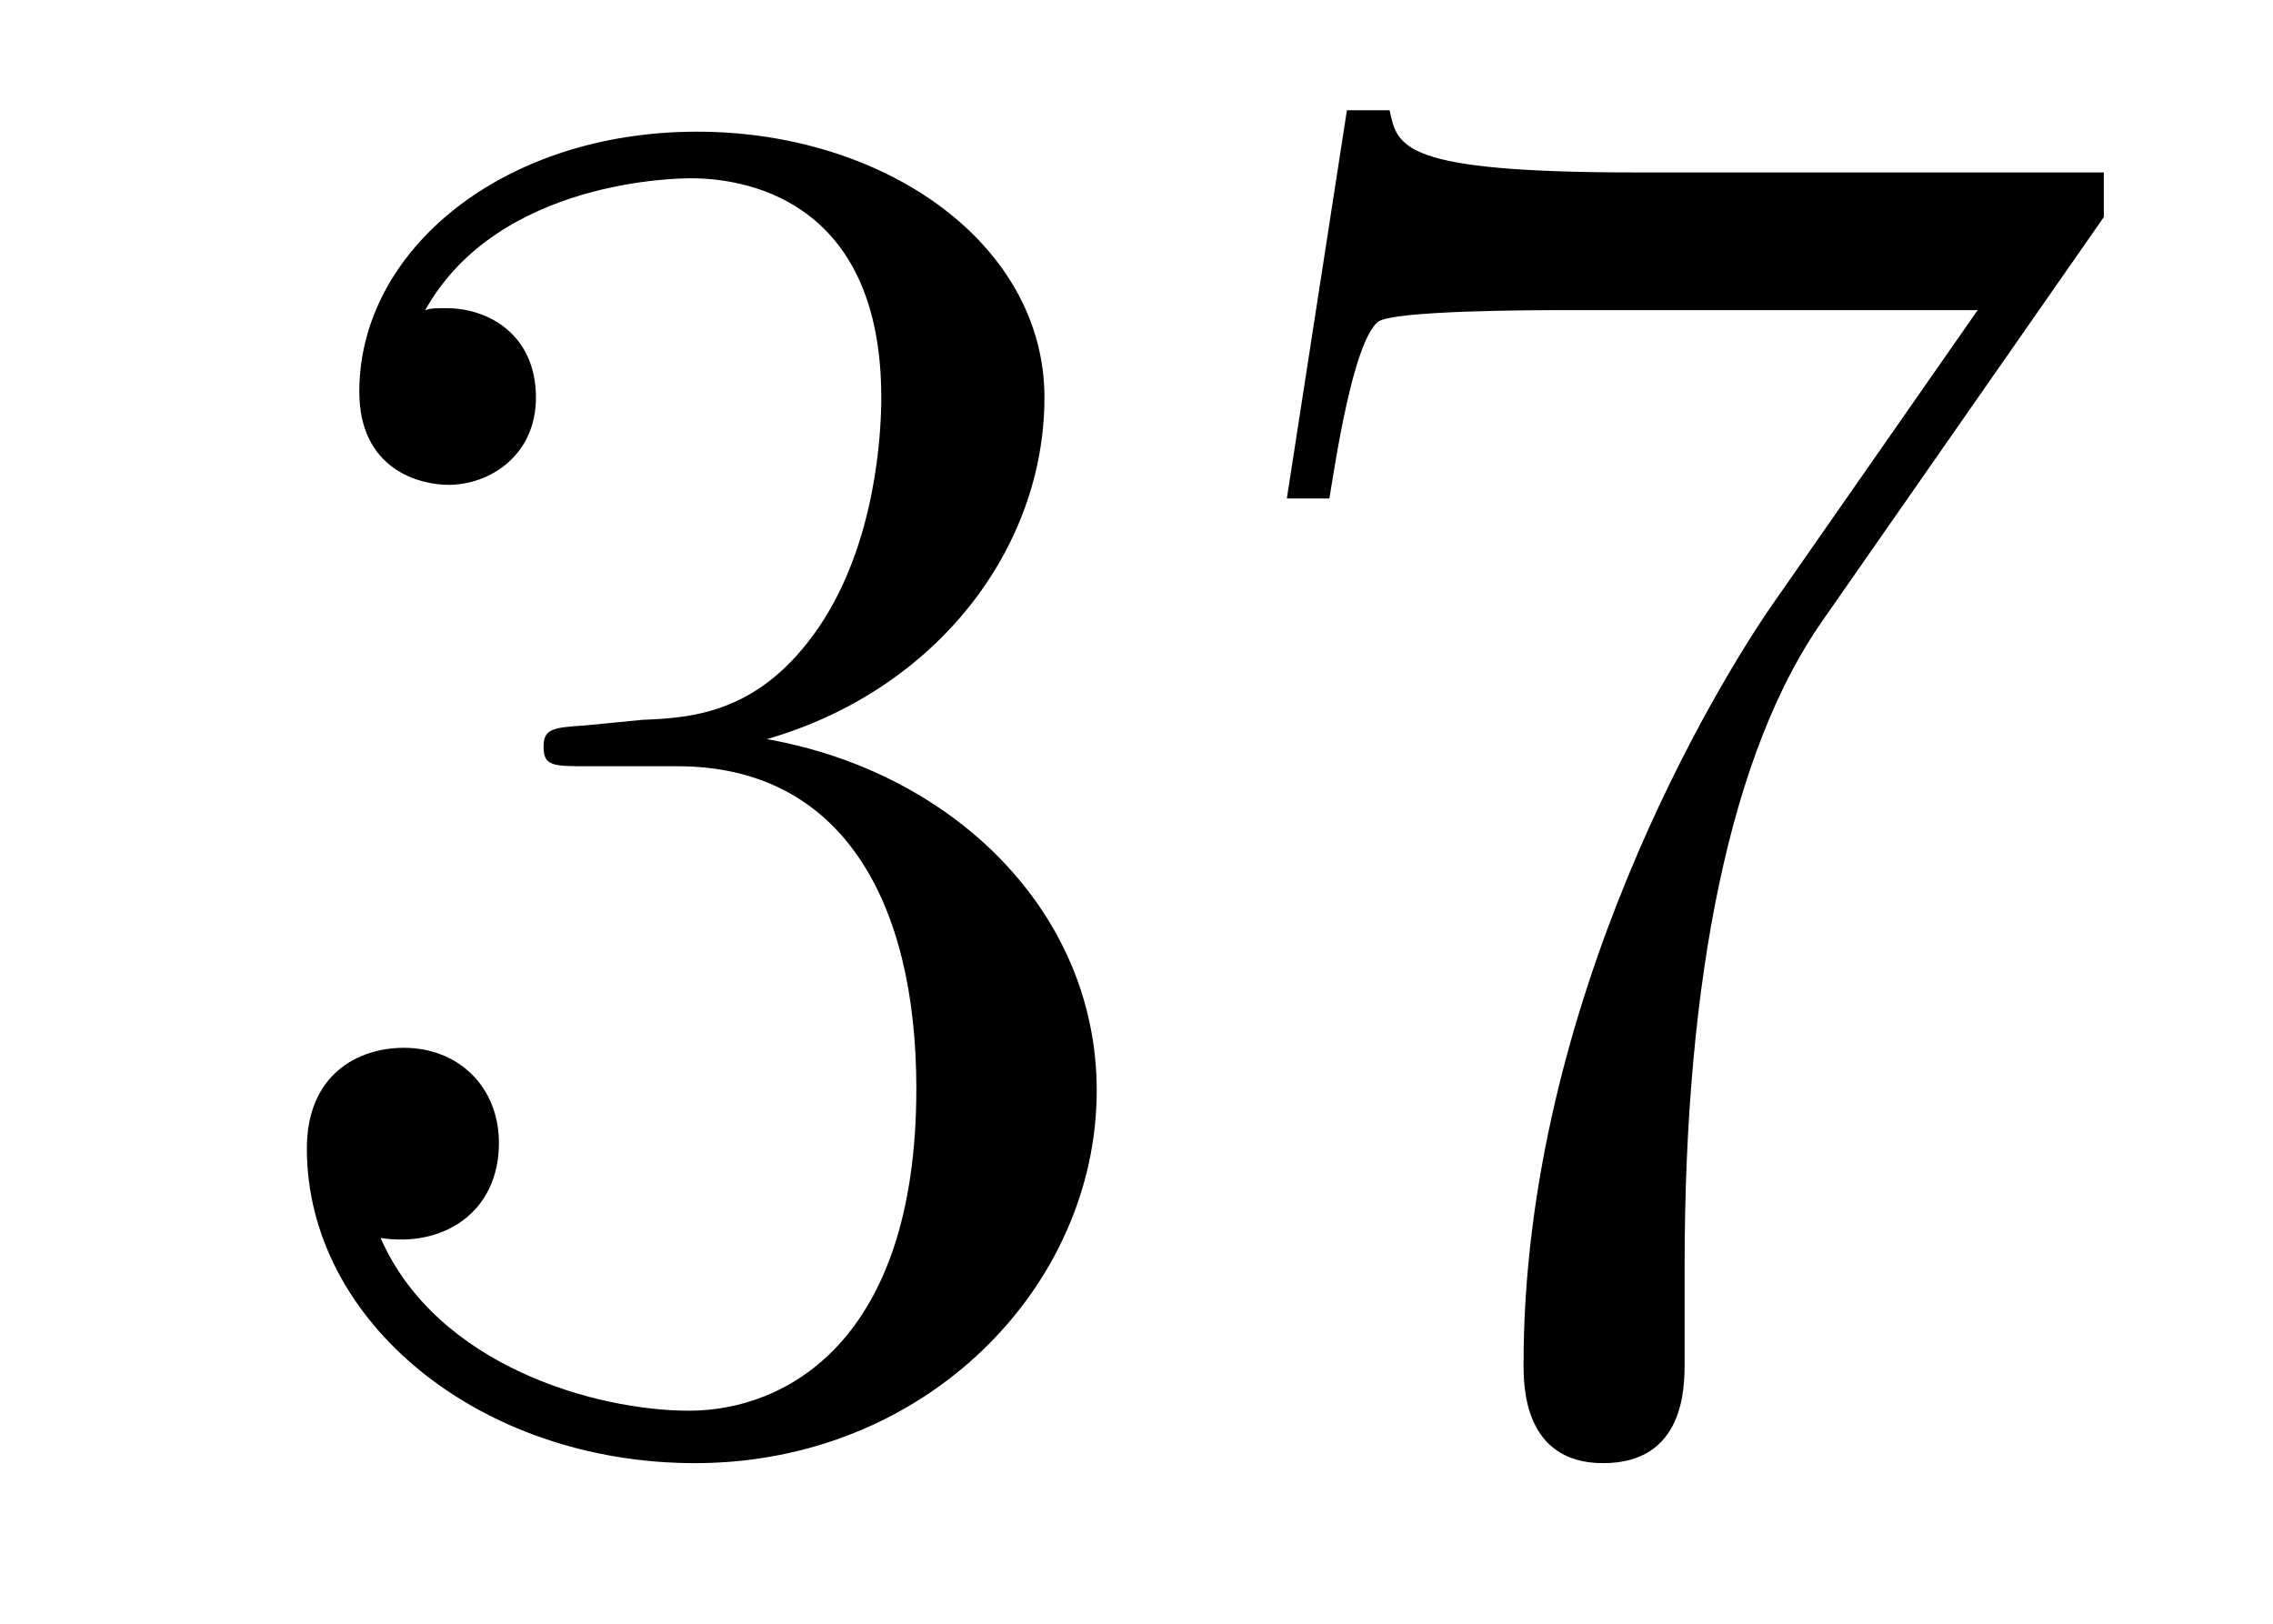 <?xml version='1.0'?>
<!-- This file was generated by dvisvgm 1.14.1 -->
<svg height='10pt' version='1.1' viewBox='0 -10 14 10' width='14pt' xmlns='http://www.w3.org/2000/svg' xmlns:xlink='http://www.w3.org/1999/xlink'>
<g id='page1'>
<g transform='matrix(1 0 0 1 -127 653)'>
<path d='M130.6 -658.532C130.396 -658.52 130.348 -658.507 130.348 -658.4C130.348 -658.281 130.408 -658.281 130.623 -658.281H131.173C132.189 -658.281 132.644 -657.444 132.644 -656.296C132.644 -654.73 131.831 -654.312 131.245 -654.312C130.671 -654.312 129.691 -654.587 129.344 -655.376C129.727 -655.316 130.073 -655.531 130.073 -655.961C130.073 -656.308 129.822 -656.547 129.488 -656.547C129.201 -656.547 128.89 -656.38 128.89 -655.926C128.89 -654.862 129.954 -653.989 131.281 -653.989C132.703 -653.989 133.755 -655.077 133.755 -656.284C133.755 -657.384 132.871 -658.245 131.723 -658.448C132.763 -658.747 133.433 -659.619 133.433 -660.552C133.433 -661.496 132.453 -662.189 131.293 -662.189C130.098 -662.189 129.213 -661.46 129.213 -660.588C129.213 -660.109 129.583 -660.014 129.763 -660.014C130.014 -660.014 130.301 -660.193 130.301 -660.552C130.301 -660.934 130.014 -661.102 129.751 -661.102C129.679 -661.102 129.655 -661.102 129.619 -661.09C130.073 -661.902 131.197 -661.902 131.257 -661.902C131.652 -661.902 132.428 -661.723 132.428 -660.552C132.428 -660.325 132.393 -659.655 132.046 -659.141C131.688 -658.615 131.281 -658.579 130.958 -658.567L130.6 -658.532ZM139.958 -661.663V-661.938H137.077C135.631 -661.938 135.607 -662.094 135.559 -662.321H135.296L134.926 -659.93H135.188C135.224 -660.145 135.332 -660.887 135.487 -661.018C135.583 -661.09 136.48 -661.09 136.647 -661.09H139.181L137.914 -659.273C137.591 -658.807 136.384 -656.846 136.384 -654.599C136.384 -654.467 136.384 -653.989 136.874 -653.989C137.376 -653.989 137.376 -654.455 137.376 -654.611V-655.208C137.376 -656.989 137.663 -658.376 138.225 -659.177L139.958 -661.663Z' fill-rule='evenodd'/>
</g>
</g>
</svg>
